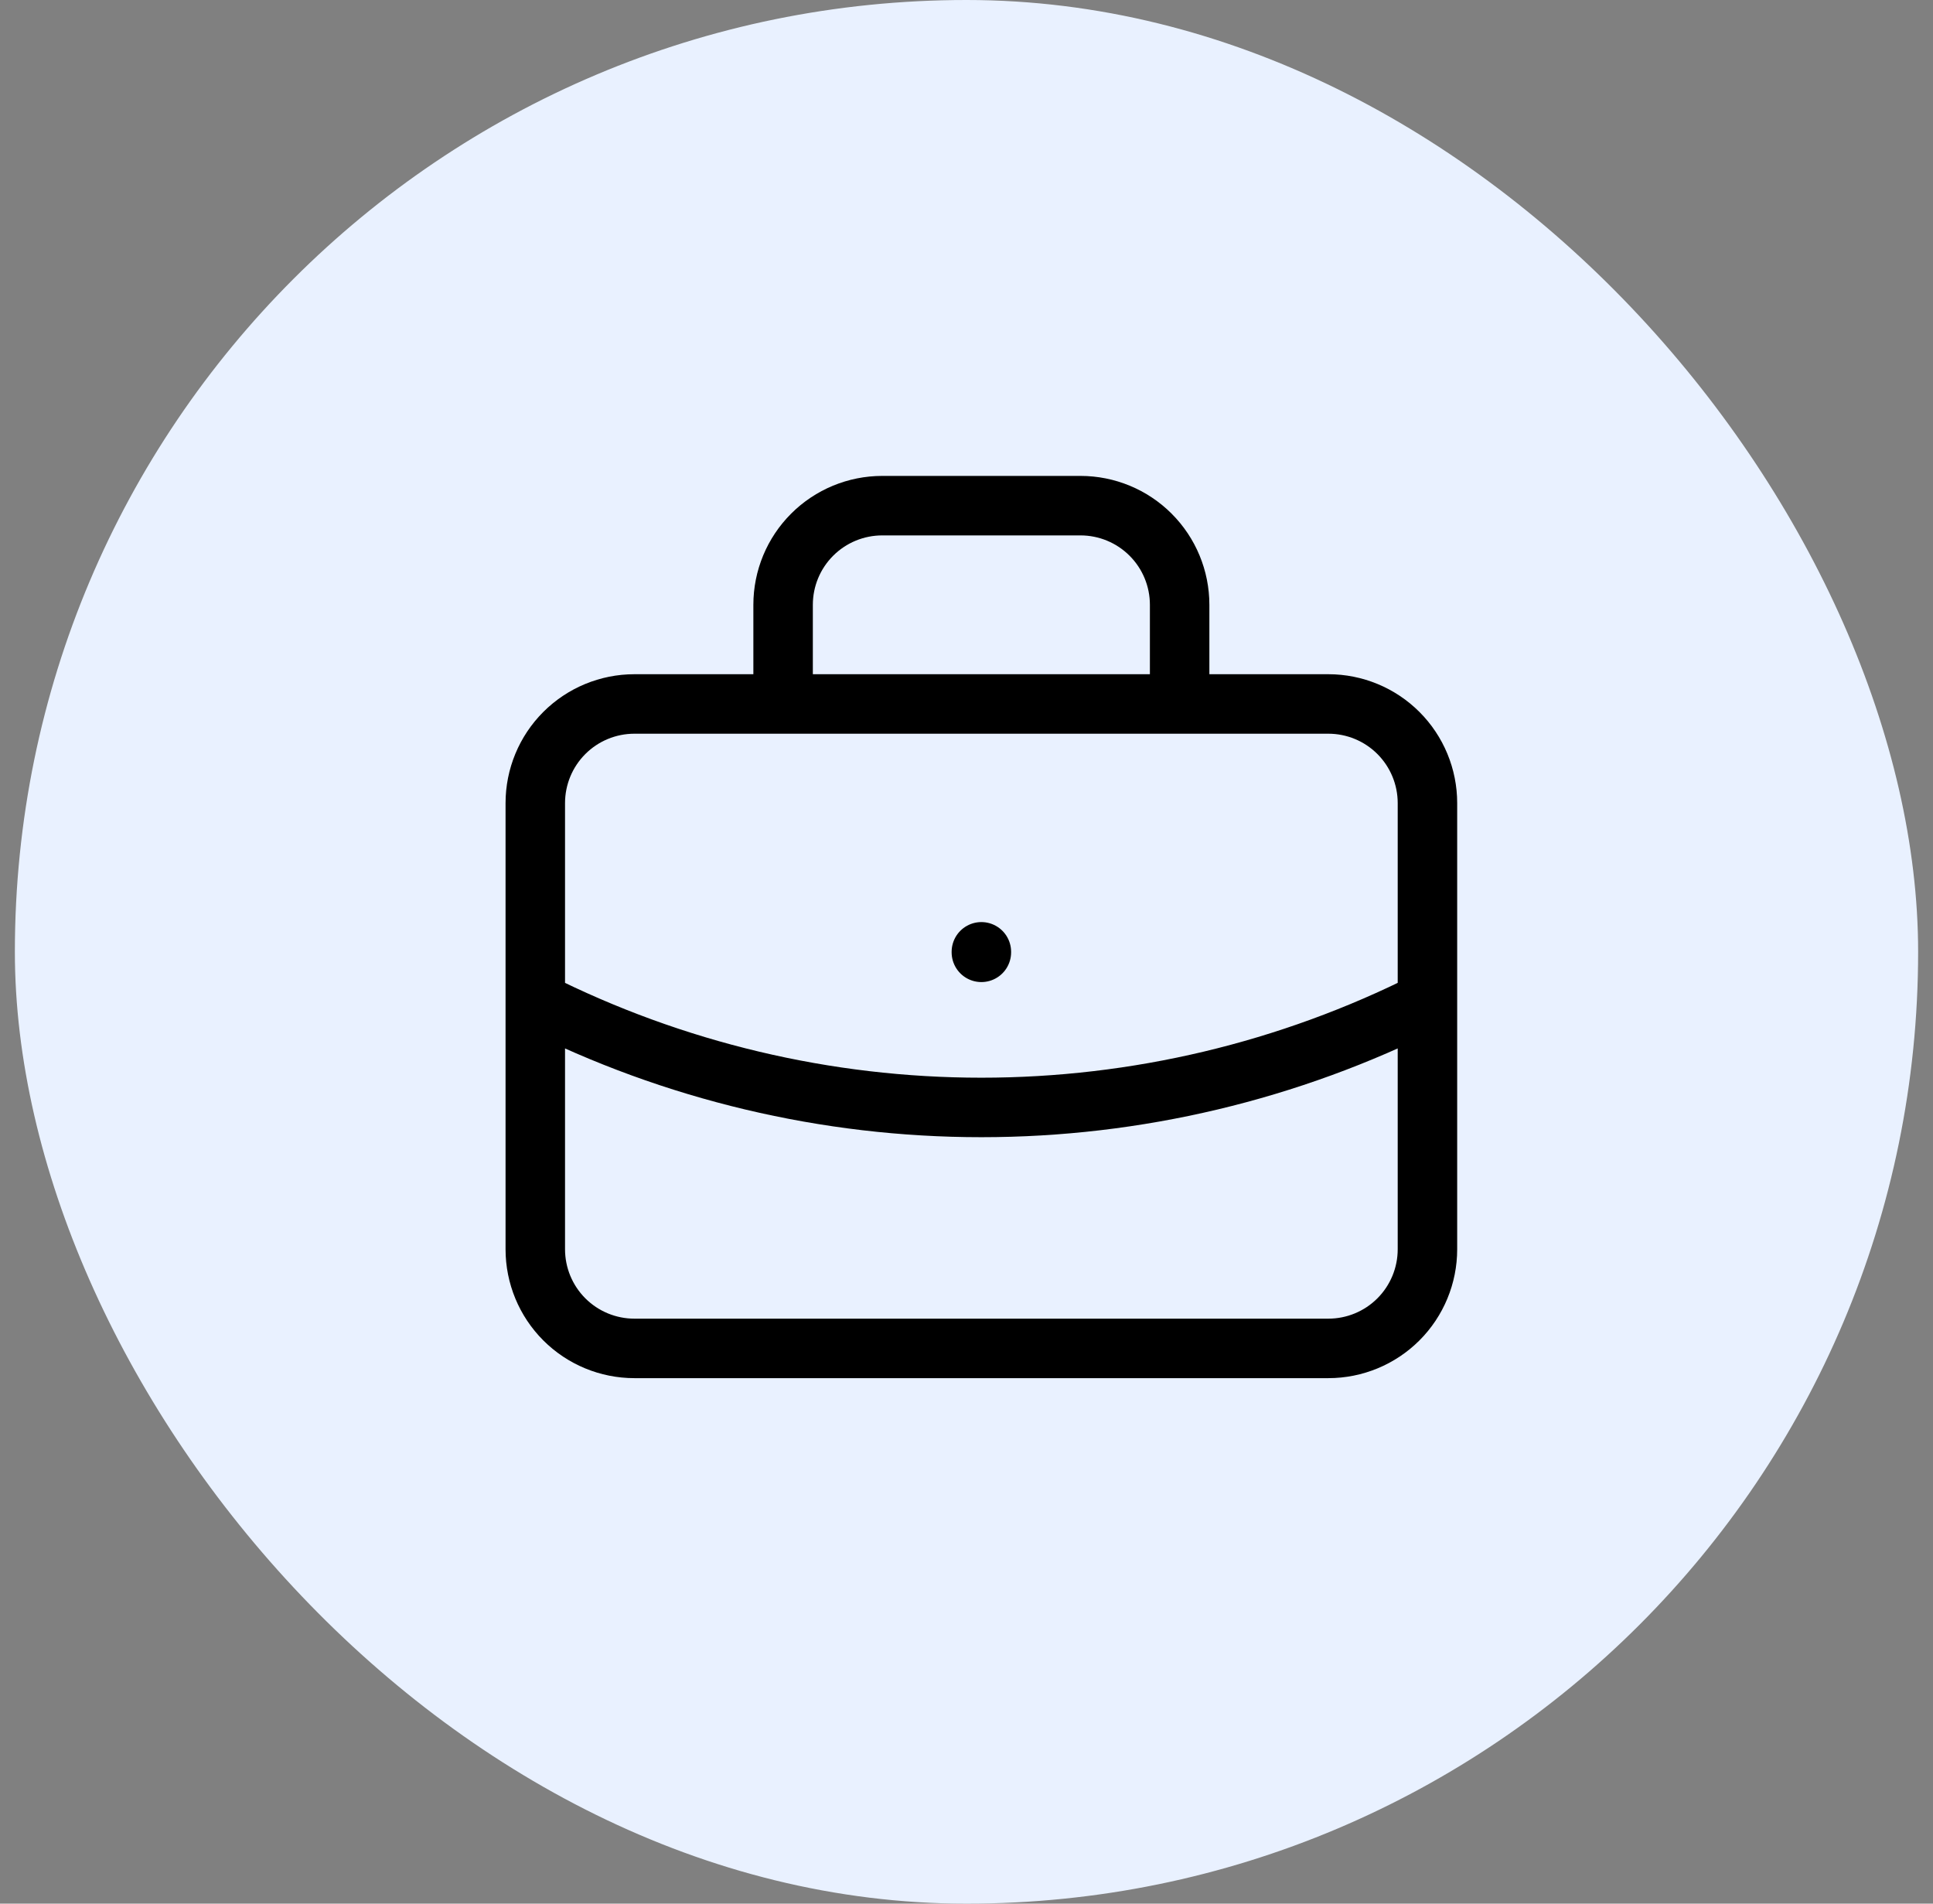 <svg width="65" height="64" viewBox="0 0 65 64" fill="none" xmlns="http://www.w3.org/2000/svg">
<rect x="0" y="0" width="65" height="64" fill="#808080" stroke="none"/>
<rect x="0.5" width="64" height="64" rx="32" fill="#E9F1FF"/>
<path d="M26.333 23.667V20.333C26.333 19.449 26.684 18.601 27.31 17.976C27.935 17.351 28.783 17 29.667 17H36.333C37.217 17 38.065 17.351 38.69 17.976C39.316 18.601 39.667 19.449 39.667 20.333V23.667M33 32V32.017M18 33.667C22.653 36.011 27.79 37.232 33 37.232C38.21 37.232 43.347 36.011 48 33.667M18 27C18 26.116 18.351 25.268 18.976 24.643C19.601 24.018 20.449 23.667 21.333 23.667H44.667C45.551 23.667 46.399 24.018 47.024 24.643C47.649 25.268 48 26.116 48 27V42C48 42.884 47.649 43.732 47.024 44.357C46.399 44.982 45.551 45.333 44.667 45.333H21.333C20.449 45.333 19.601 44.982 18.976 44.357C18.351 43.732 18 42.884 18 42V27Z" stroke="black" stroke-width="2" stroke-linecap="round" stroke-linejoin="round"/>
</svg>

